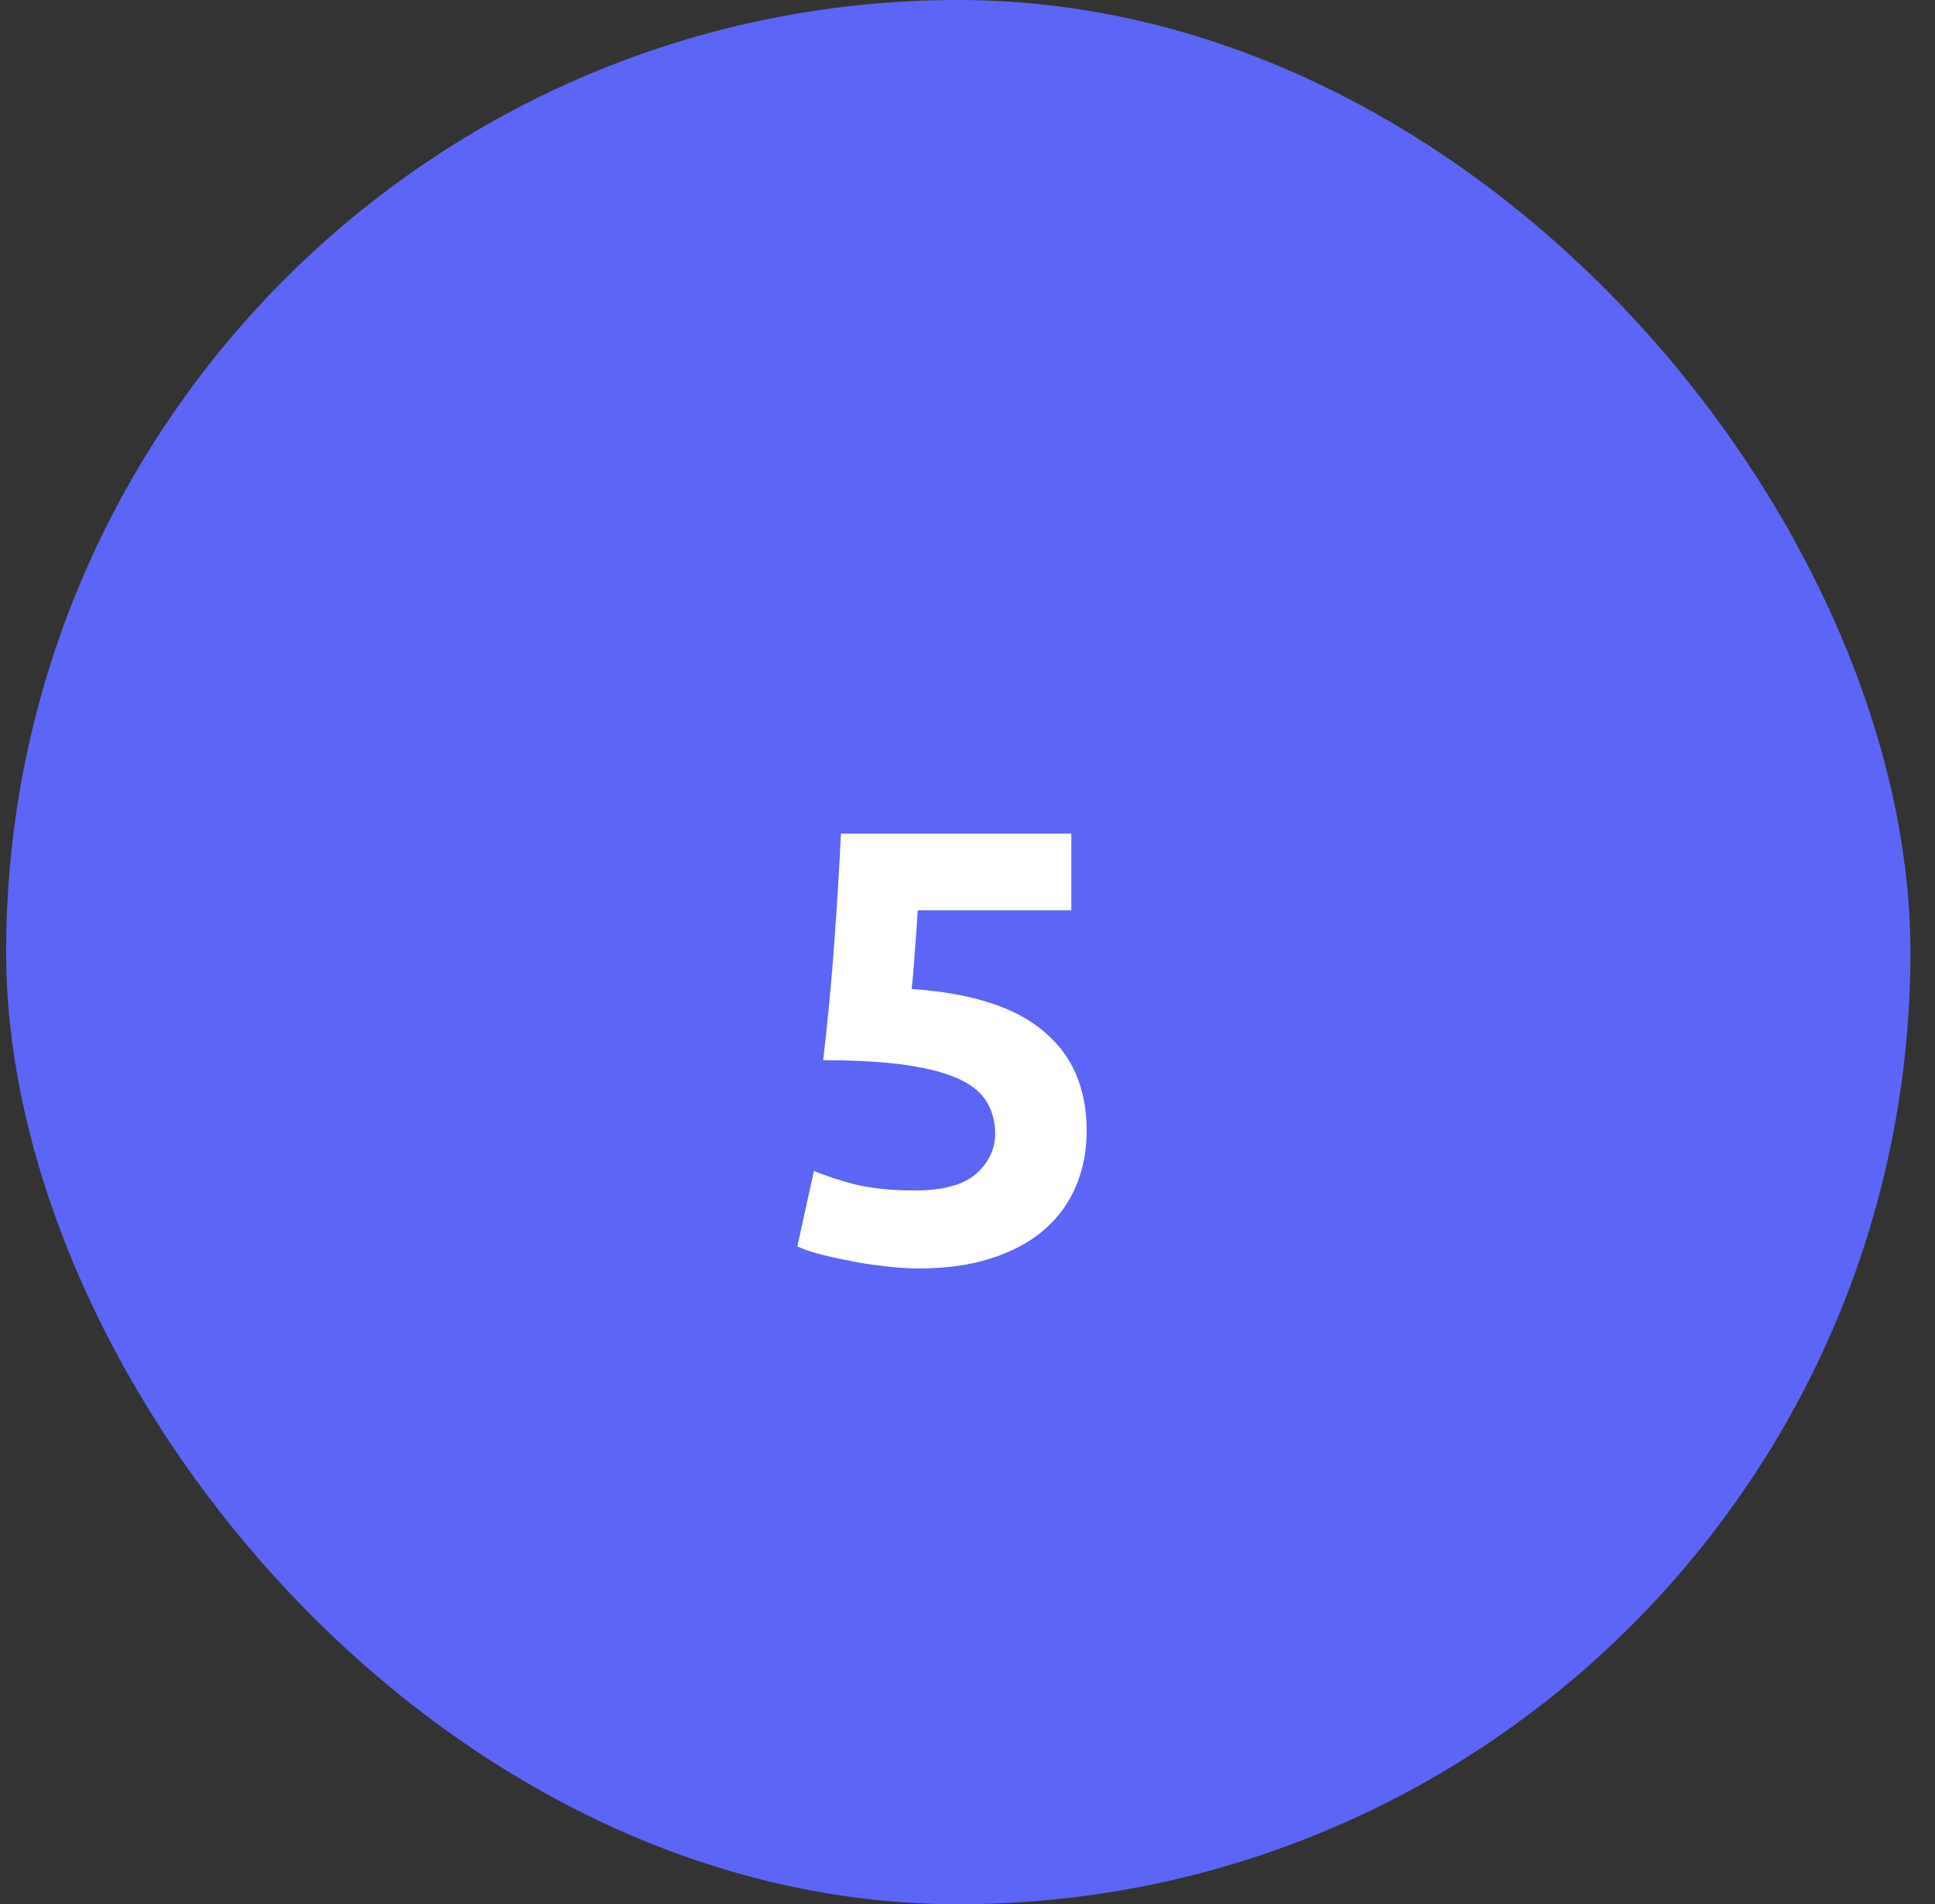 <svg xmlns="http://www.w3.org/2000/svg" width="63" height="62" viewBox="0 0 63 62" fill="none"><rect x="0" y="0" width="63" height="62" fill="#333333" stroke="none"/><rect x="0.2" width="62" height="62" rx="31" fill="#5C65F5"></rect><path d="M32.4 36.92C32.4 36.533 32.313 36.193 32.14 35.9C31.967 35.593 31.667 35.34 31.24 35.14C30.813 34.94 30.24 34.787 29.52 34.68C28.8 34.573 27.893 34.52 26.8 34.52C26.947 33.28 27.067 32.02 27.16 30.74C27.253 29.46 27.327 28.26 27.38 27.14H34.88V29.64H29.88C29.853 30.12 29.82 30.587 29.78 31.04C29.753 31.48 29.72 31.867 29.68 32.2C31.627 32.333 33.06 32.793 33.98 33.58C34.913 34.353 35.38 35.433 35.38 36.82C35.38 37.46 35.267 38.053 35.04 38.6C34.813 39.147 34.473 39.62 34.02 40.02C33.567 40.42 32.993 40.733 32.3 40.96C31.62 41.187 30.82 41.3 29.9 41.3C29.54 41.3 29.16 41.273 28.76 41.22C28.373 41.18 27.993 41.12 27.62 41.04C27.26 40.973 26.933 40.9 26.64 40.82C26.347 40.74 26.12 40.66 25.96 40.58L26.5 38.12C26.833 38.267 27.273 38.413 27.82 38.56C28.367 38.693 29.02 38.76 29.78 38.76C30.7 38.76 31.367 38.58 31.78 38.22C32.193 37.847 32.4 37.413 32.4 36.92Z" fill="white"></path></svg>